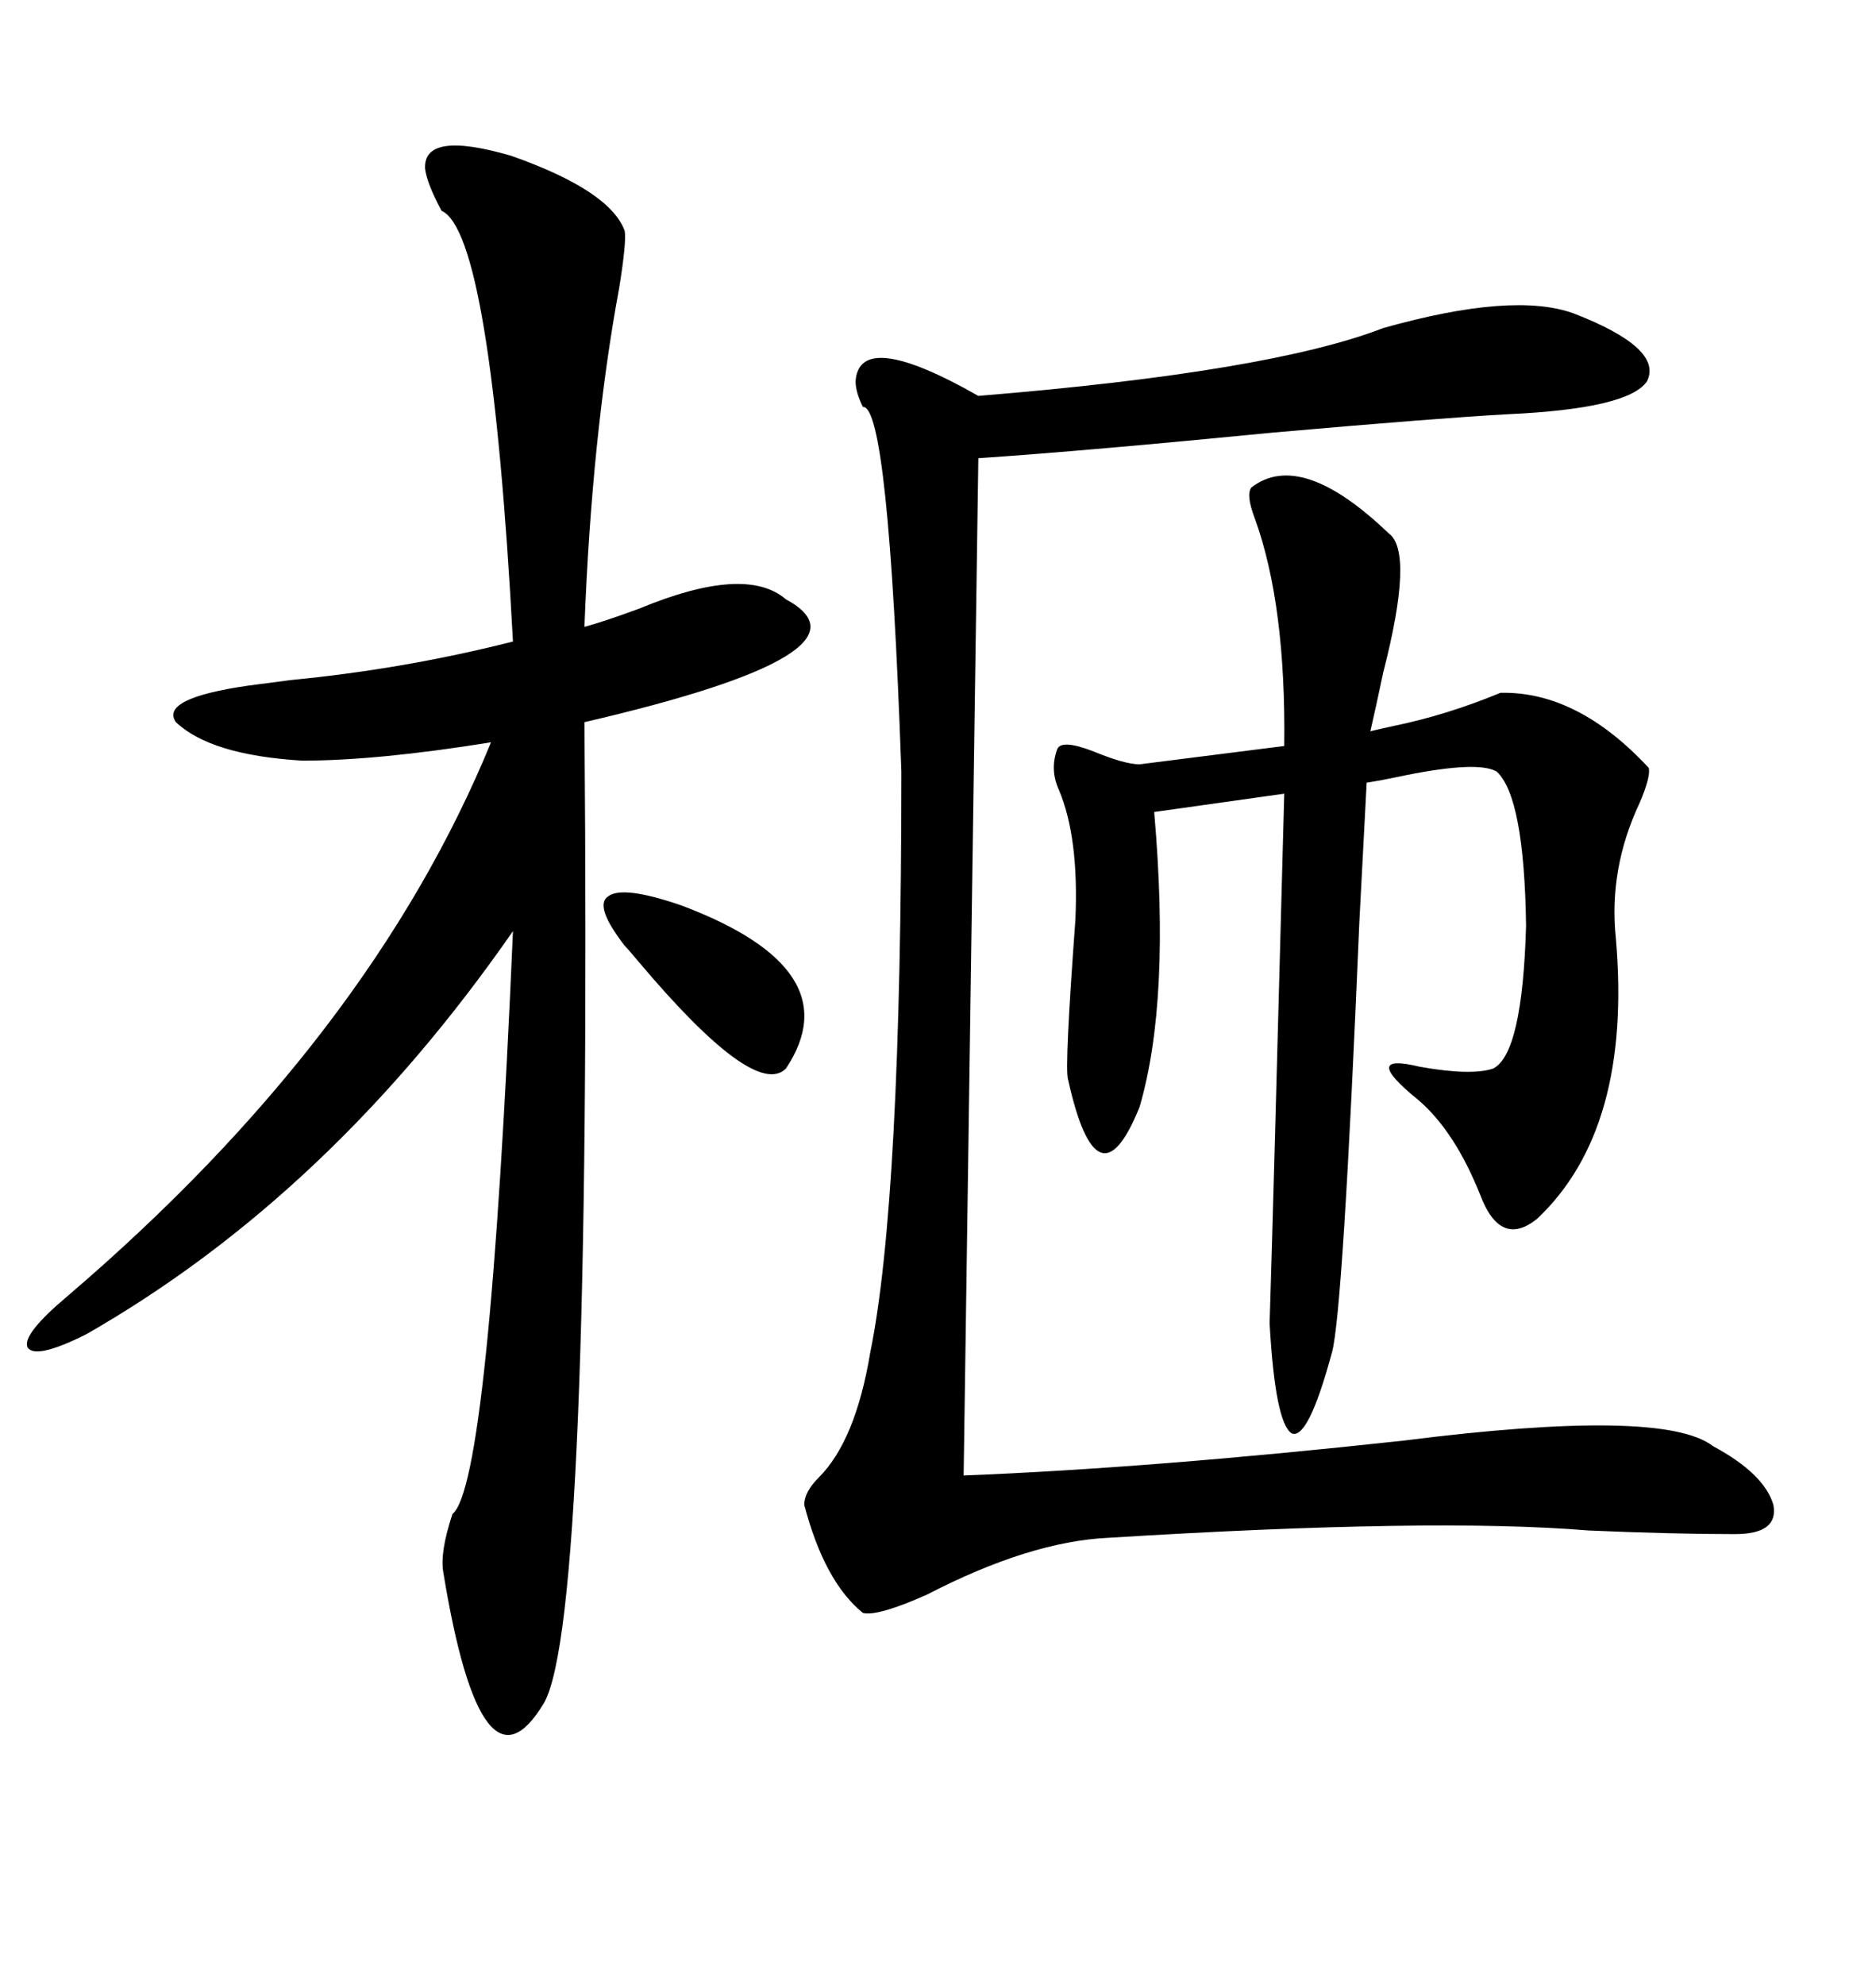 <svg xmlns="http://www.w3.org/2000/svg" xmlns:xlink="http://www.w3.org/1999/xlink" width="300" height="317.285"><path d="M99.90 36.91L99.90 36.91Q100.20 38.67 99.02 46.00L99.02 46.00Q94.63 69.73 93.46 100.20L93.46 100.20Q96.68 99.32 102.25 97.27L102.25 97.27Q119.24 90.23 125.68 95.80L125.68 95.80Q141.50 104.30 93.46 115.43L93.46 115.43Q94.63 258.69 87.01 272.17L87.01 272.17Q77.05 288.87 70.90 251.37L70.90 251.37Q70.31 248.14 72.36 241.99L72.36 241.99Q78.22 237.30 82.03 148.83L82.03 148.83Q52.73 191.02 13.77 213.28L13.77 213.28Q5.57 217.38 4.39 215.33L4.39 215.33Q3.52 213.28 10.84 207.13L10.84 207.13Q59.18 165.82 78.52 118.65L78.52 118.65Q60.35 121.58 48.34 121.58L48.34 121.58Q33.69 120.70 28.13 115.43L28.13 115.43Q25.49 111.62 39.84 109.57L39.84 109.57Q42.19 109.28 46.58 108.69L46.58 108.69Q64.75 106.93 82.03 102.54L82.03 102.54Q78.52 37.21 70.61 33.69L70.61 33.69Q68.26 29.30 67.97 26.95L67.97 26.95Q67.68 20.80 81.74 24.90L81.74 24.90Q97.56 30.47 99.90 36.91ZM251.66 50.10L251.66 50.10Q266.02 55.66 263.38 60.94L263.38 60.94Q260.45 65.33 241.11 66.21L241.11 66.21Q230.27 66.80 203.61 69.14L203.61 69.14Q173.73 72.07 156.45 73.24L156.45 73.24L154.10 235.84Q183.98 234.67 224.41 230.27L224.41 230.27Q266.02 225 273.93 231.15L273.93 231.15Q282.13 235.55 283.59 240.53L283.59 240.53Q284.47 245.21 277.44 245.21L277.44 245.21Q267.48 245.21 254.00 244.63L254.00 244.63Q229.39 242.58 177.25 245.80L177.25 245.80Q164.65 246.39 148.24 254.88L148.24 254.88Q140.33 258.40 137.99 257.81L137.99 257.81Q131.84 252.83 128.61 240.53L128.61 240.53Q128.61 238.48 130.96 236.13L130.96 236.13Q136.82 230.27 139.16 216.21L139.16 216.21Q144.14 191.89 144.14 123.34L144.14 123.34Q142.09 64.75 137.99 65.04L137.99 65.04Q136.82 62.70 136.82 60.94L136.82 60.94Q137.40 52.44 156.45 63.28L156.45 63.28Q203.03 59.47 221.19 52.44L221.19 52.44Q241.99 46.58 251.66 50.10ZM200.10 77.93L200.10 77.93Q208.01 71.78 222.07 85.25L222.07 85.25Q226.17 88.18 221.19 107.52L221.19 107.52Q220.02 113.09 219.14 116.89L219.14 116.89Q220.31 116.60 222.95 116.02L222.95 116.02Q231.45 114.26 239.94 110.74L239.94 110.74Q252.25 110.45 263.67 122.75L263.67 122.75Q263.96 124.22 262.21 128.32L262.21 128.32Q257.23 138.87 258.40 150L258.40 150Q261.04 180.47 245.80 194.82L245.80 194.82Q239.94 199.51 236.72 191.02L236.72 191.02Q232.62 180.76 226.76 175.78L226.76 175.78Q217.38 168.16 227.05 170.51L227.05 170.51Q235.25 171.97 238.77 170.80L238.77 170.80Q243.46 168.46 244.04 147.95L244.04 147.95Q243.75 127.44 239.36 123.34L239.36 123.34Q236.43 121.58 224.71 123.93L224.71 123.93Q220.61 124.80 218.55 125.10L218.55 125.10Q218.26 130.37 217.38 147.36L217.38 147.36Q214.75 210.06 212.99 216.21L212.99 216.21Q209.18 230.27 206.54 229.10L206.54 229.10Q203.91 227.34 203.03 211.52L203.03 211.52Q203.61 193.07 205.37 126.86L205.37 126.86L184.57 129.79Q187.21 159.96 182.23 176.95L182.23 176.95Q175.49 193.65 170.80 172.56L170.80 172.56Q170.21 170.80 171.97 147.07L171.97 147.07Q172.56 133.89 169.34 126.27L169.34 126.27Q167.87 123.05 169.04 119.82L169.04 119.82Q169.63 118.07 174.90 120.12L174.90 120.12Q179.88 122.17 182.23 122.17L182.23 122.17L205.37 119.24Q205.66 96.68 200.68 82.91L200.68 82.91Q199.22 79.10 200.10 77.93ZM99.90 151.17L99.90 151.17Q94.92 144.73 97.27 143.26L97.27 143.26Q99.61 141.50 108.98 144.73L108.98 144.73Q136.23 154.98 125.68 170.80L125.68 170.80Q120.70 175.78 101.95 153.52L101.95 153.52Q100.49 151.76 99.90 151.17Z"/></svg>